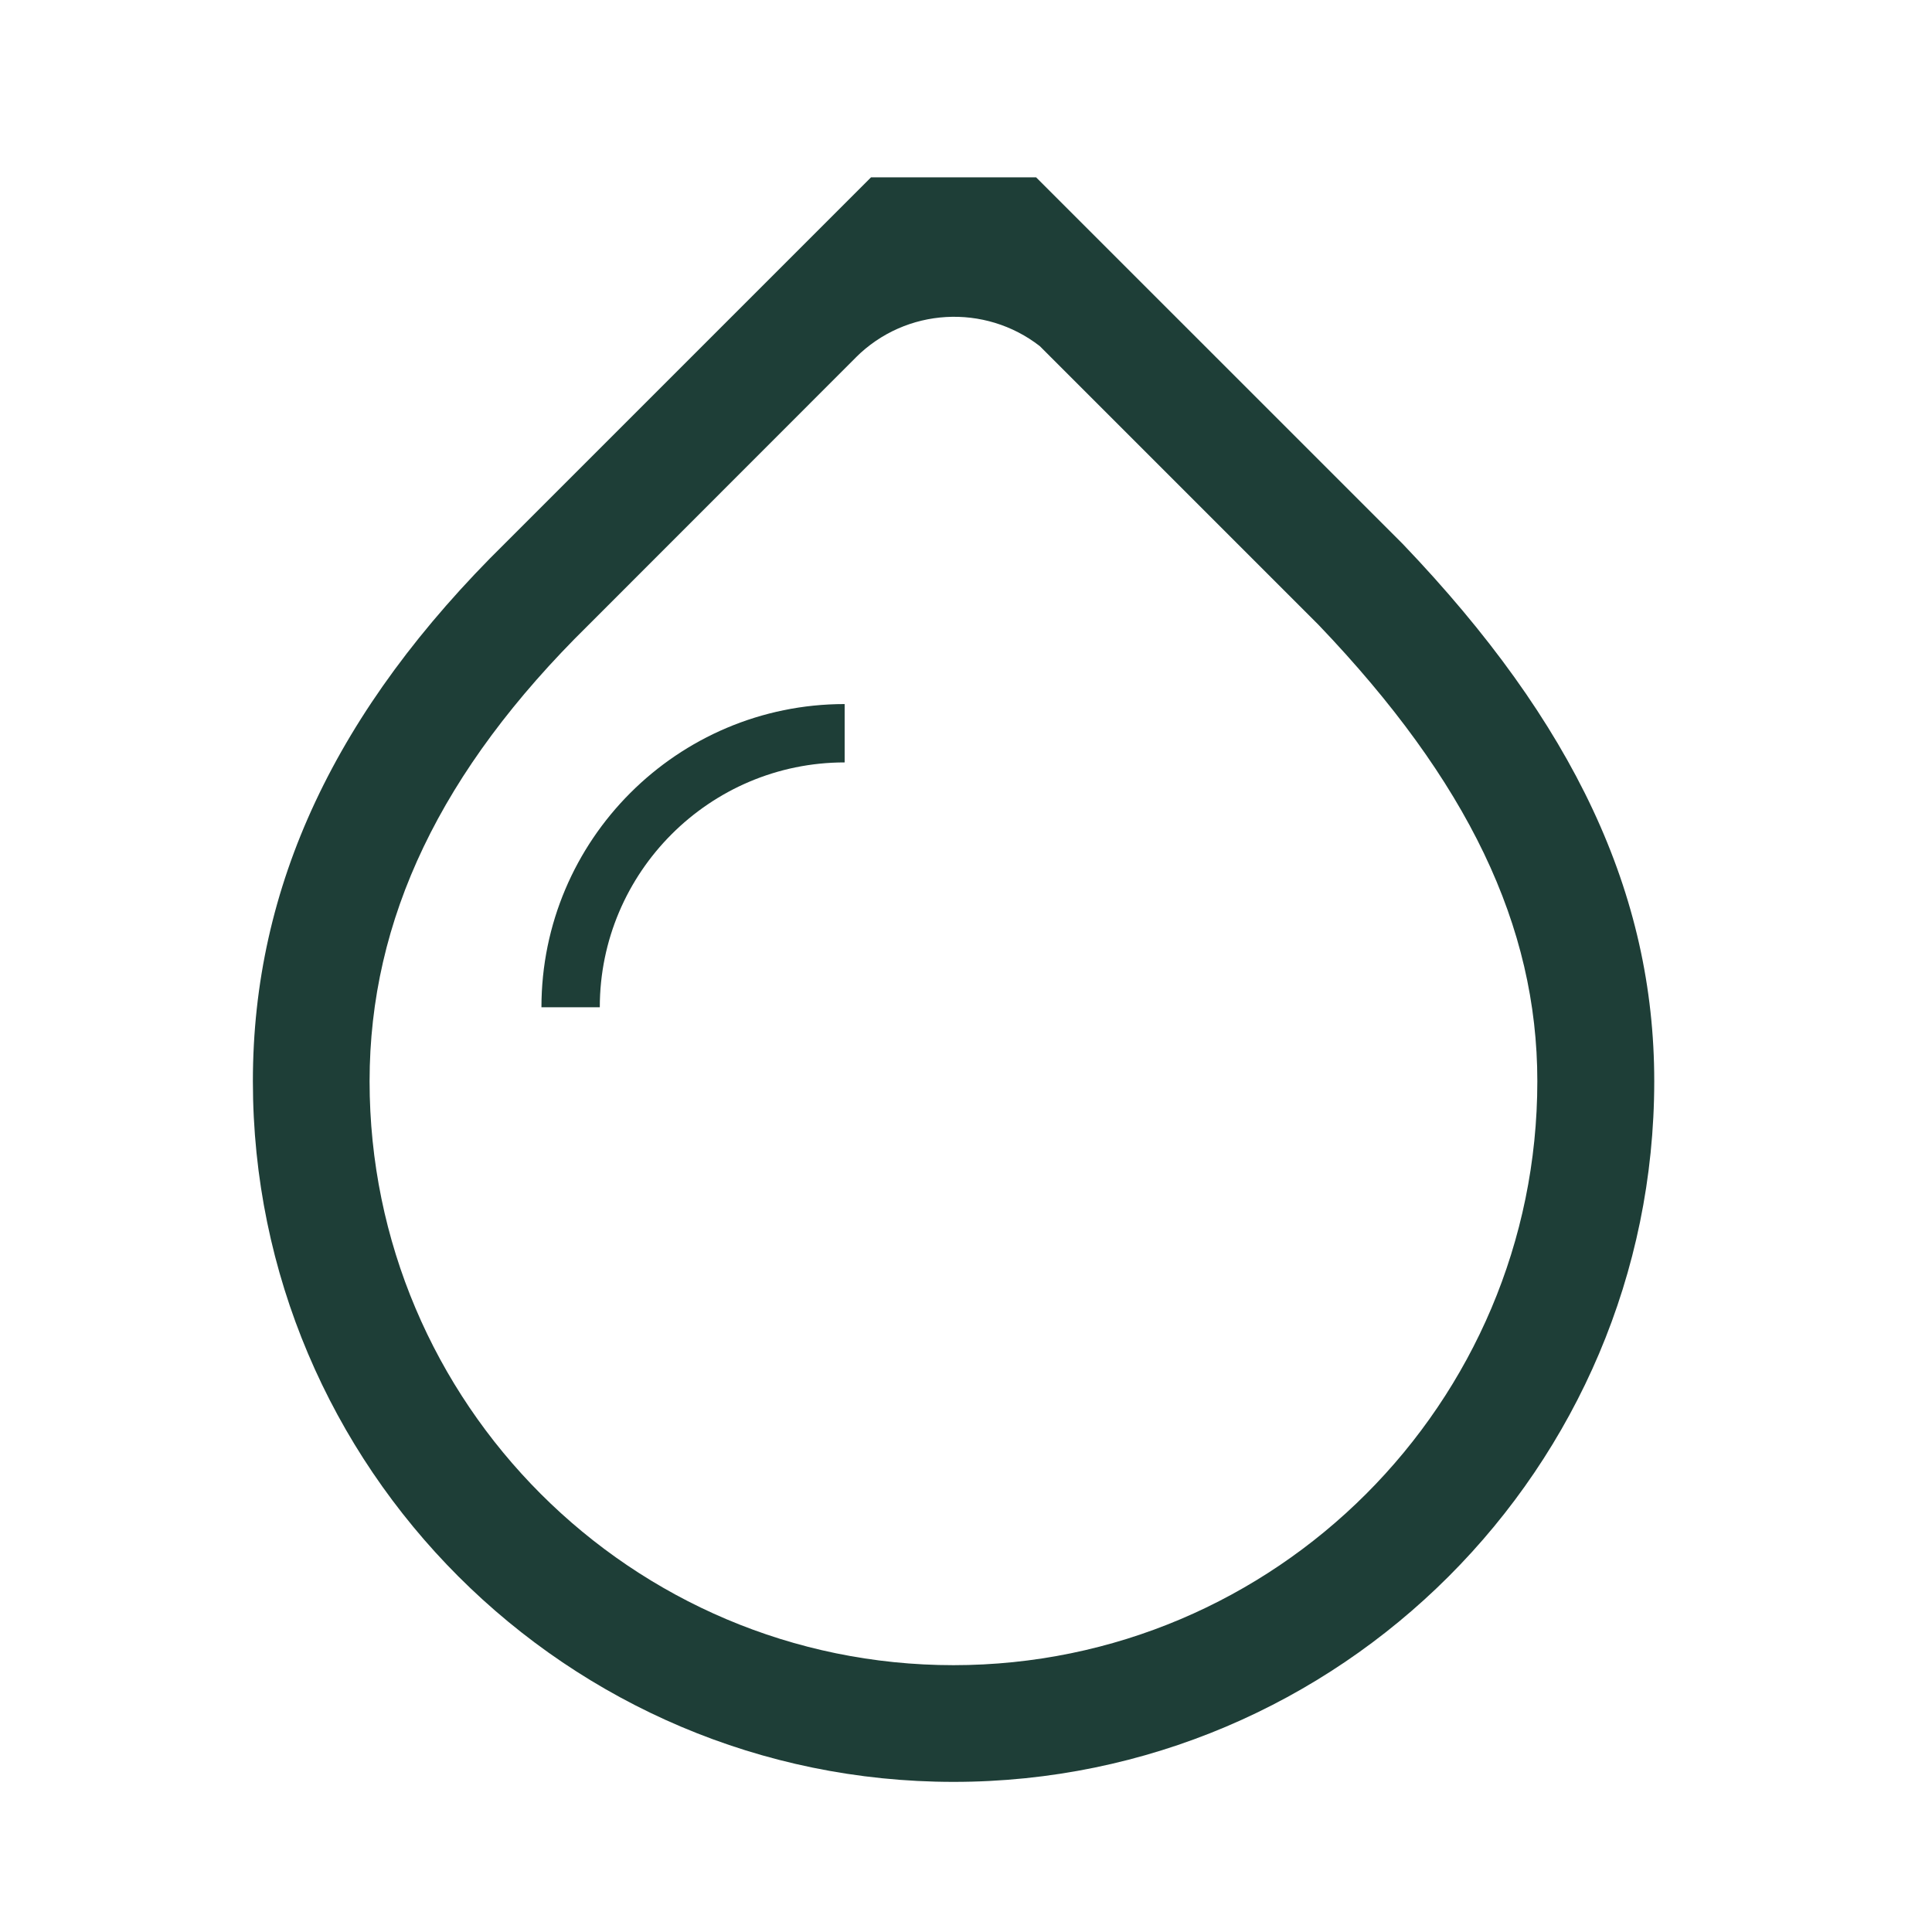 <svg width="64" height="64" viewBox="0 0 64 64" fill="none" xmlns="http://www.w3.org/2000/svg">
<path d="M17.936 33.367H19.869C19.869 28.9 23.506 25.256 27.98 25.256V23.323C22.439 23.323 17.936 27.826 17.936 33.367Z" fill="#1E3E37"/>
<path d="M31.588 55.161C20.92 55.161 12.243 46.484 12.243 35.816C12.243 30.446 14.606 25.513 19.474 20.724L31.581 8.61L28.345 11.846C30.013 10.178 32.633 10.056 34.445 11.466L43.681 20.702C48.628 25.878 50.926 30.675 50.926 35.816C50.926 46.484 42.249 55.161 31.581 55.161M46.466 18.017L34.323 5.875H28.853L16.754 17.974C11.112 23.516 8.377 29.358 8.377 35.816C8.377 48.617 18.794 59.027 31.588 59.027C44.382 59.027 54.799 48.61 54.799 35.816C54.799 29.616 52.15 23.96 46.466 18.017Z" fill="#1E3E37"/>
</svg>
